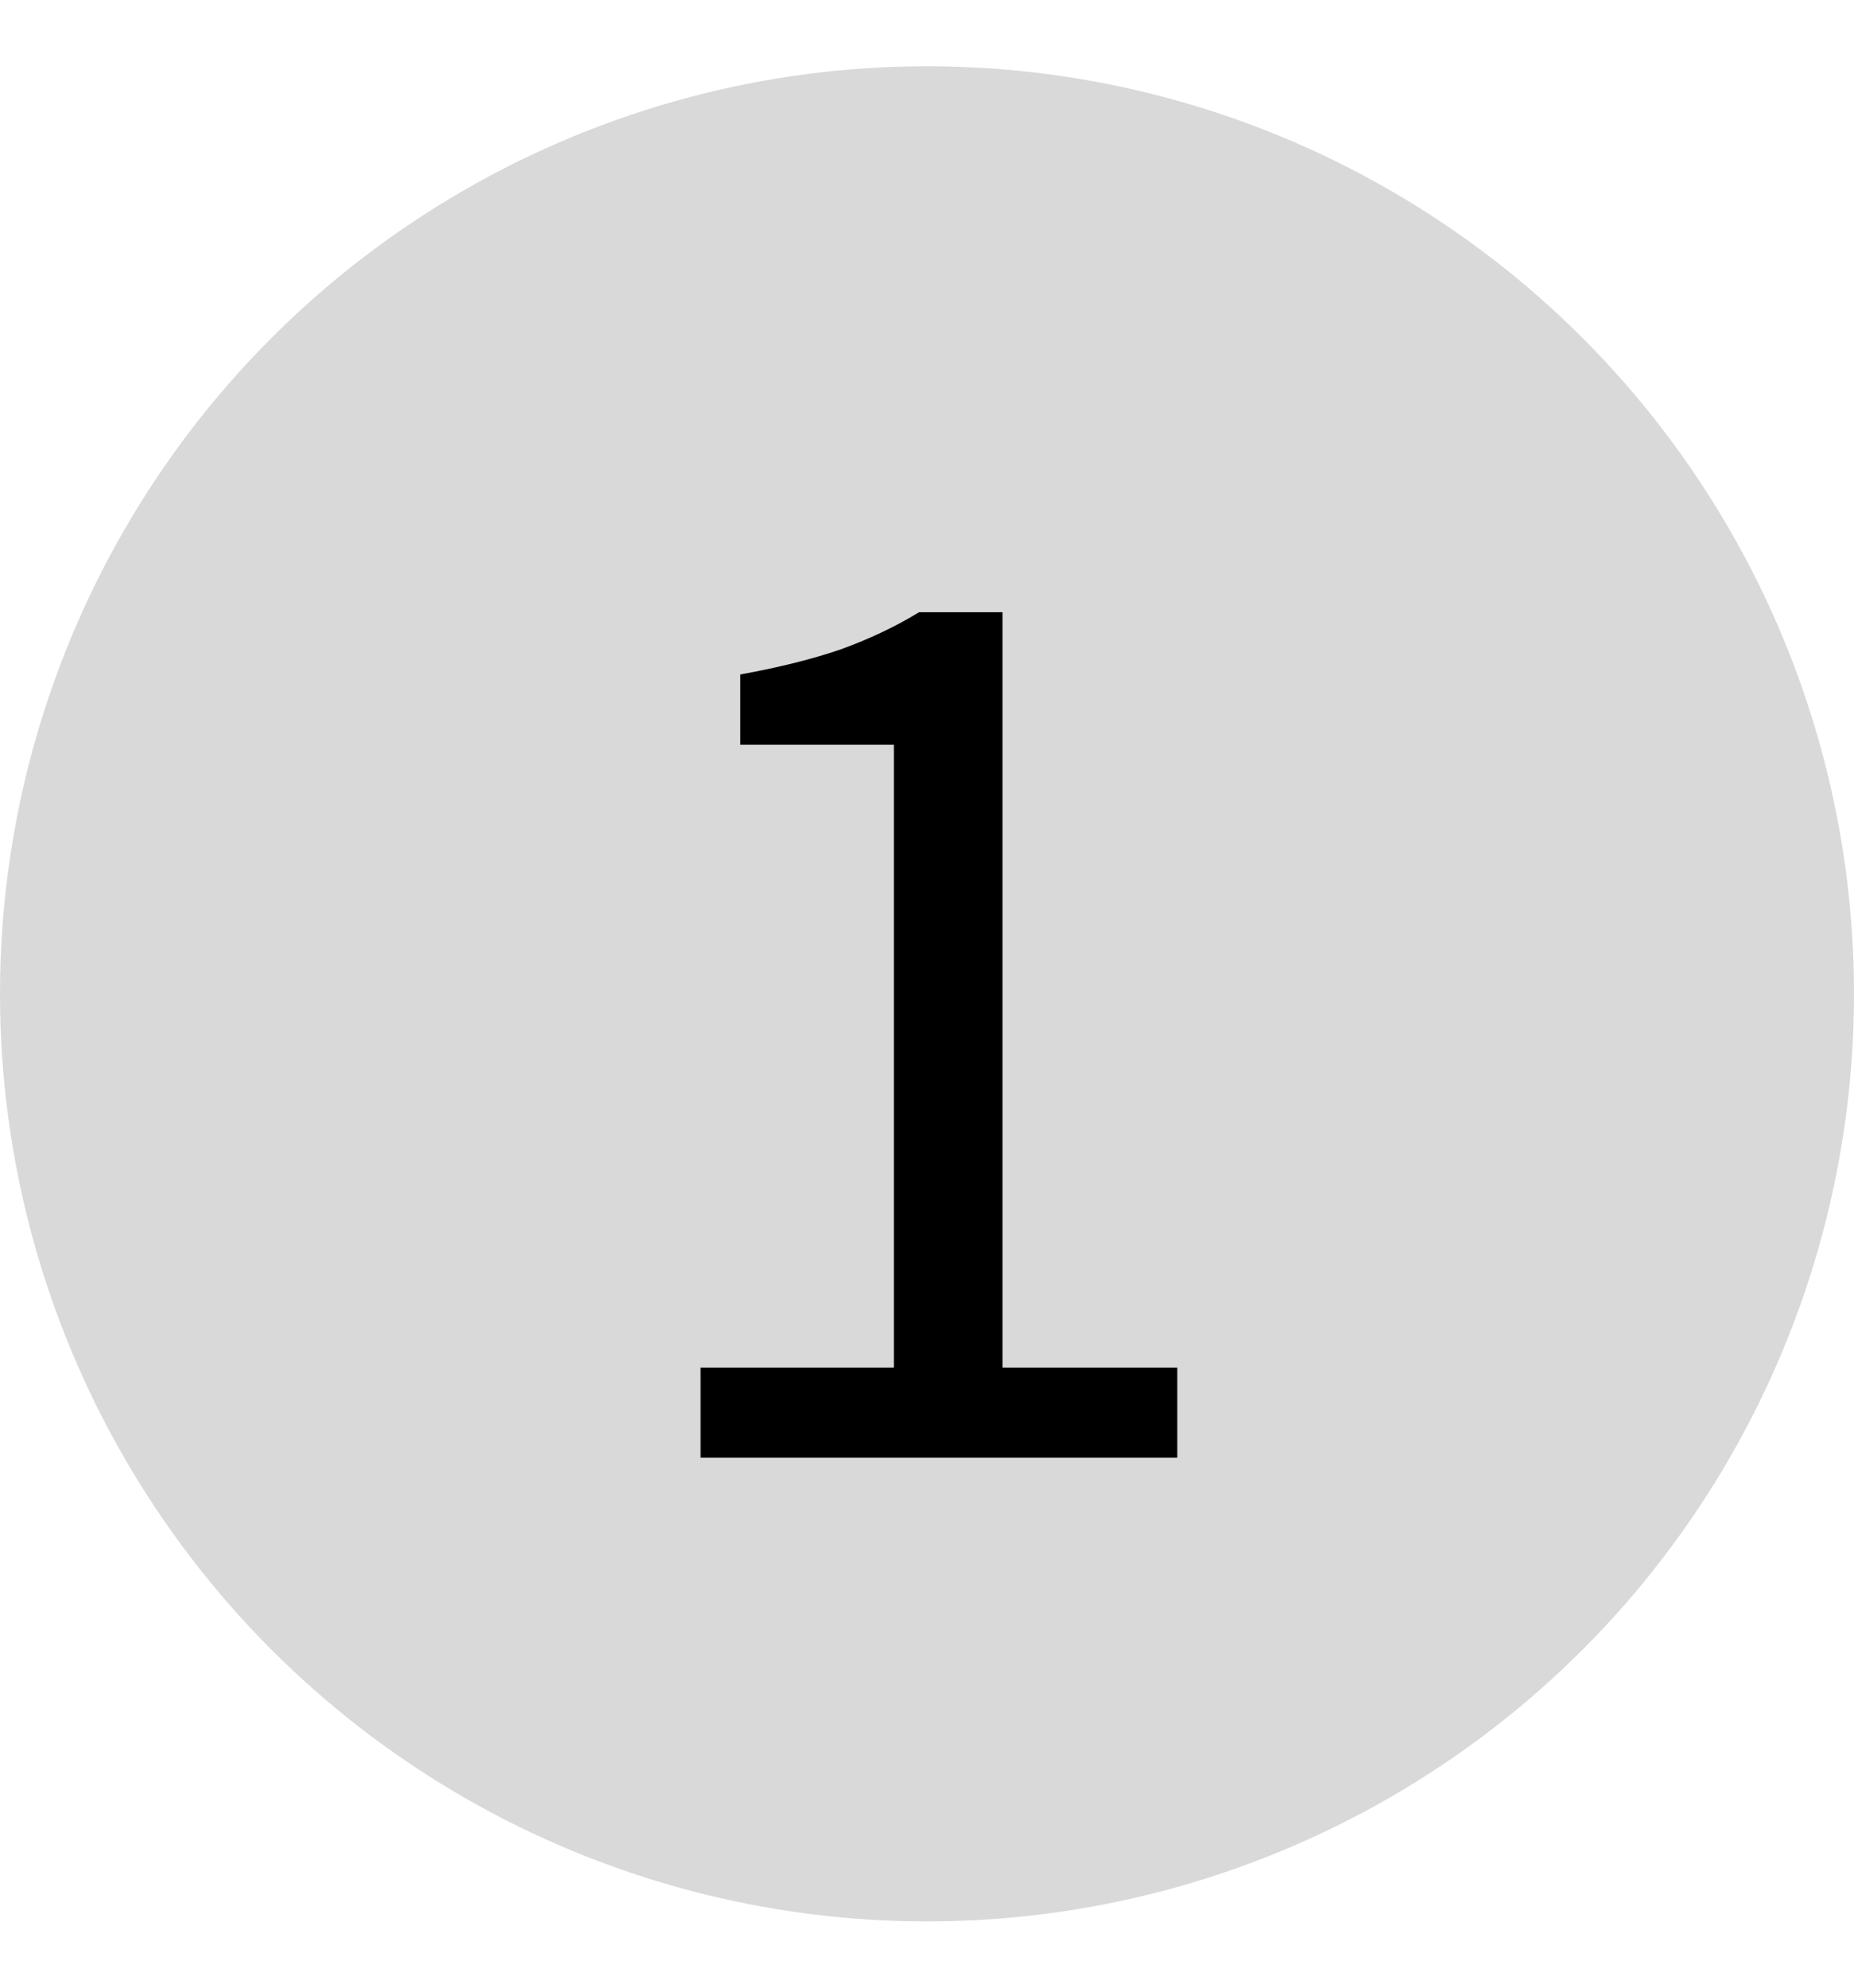 <svg width="28" height="30" viewBox="0 0 28 30" fill="none" xmlns="http://www.w3.org/2000/svg">
<circle cx="14" cy="15" r="14" fill="#D9D9D9"/>
<path d="M10.58 22V20.64H13.5V11.24H11.18V10.18C11.767 10.073 12.273 9.947 12.7 9.8C13.14 9.64 13.533 9.453 13.88 9.24H15.14V20.64H17.78V22H10.58Z" fill="black"/>
</svg>
